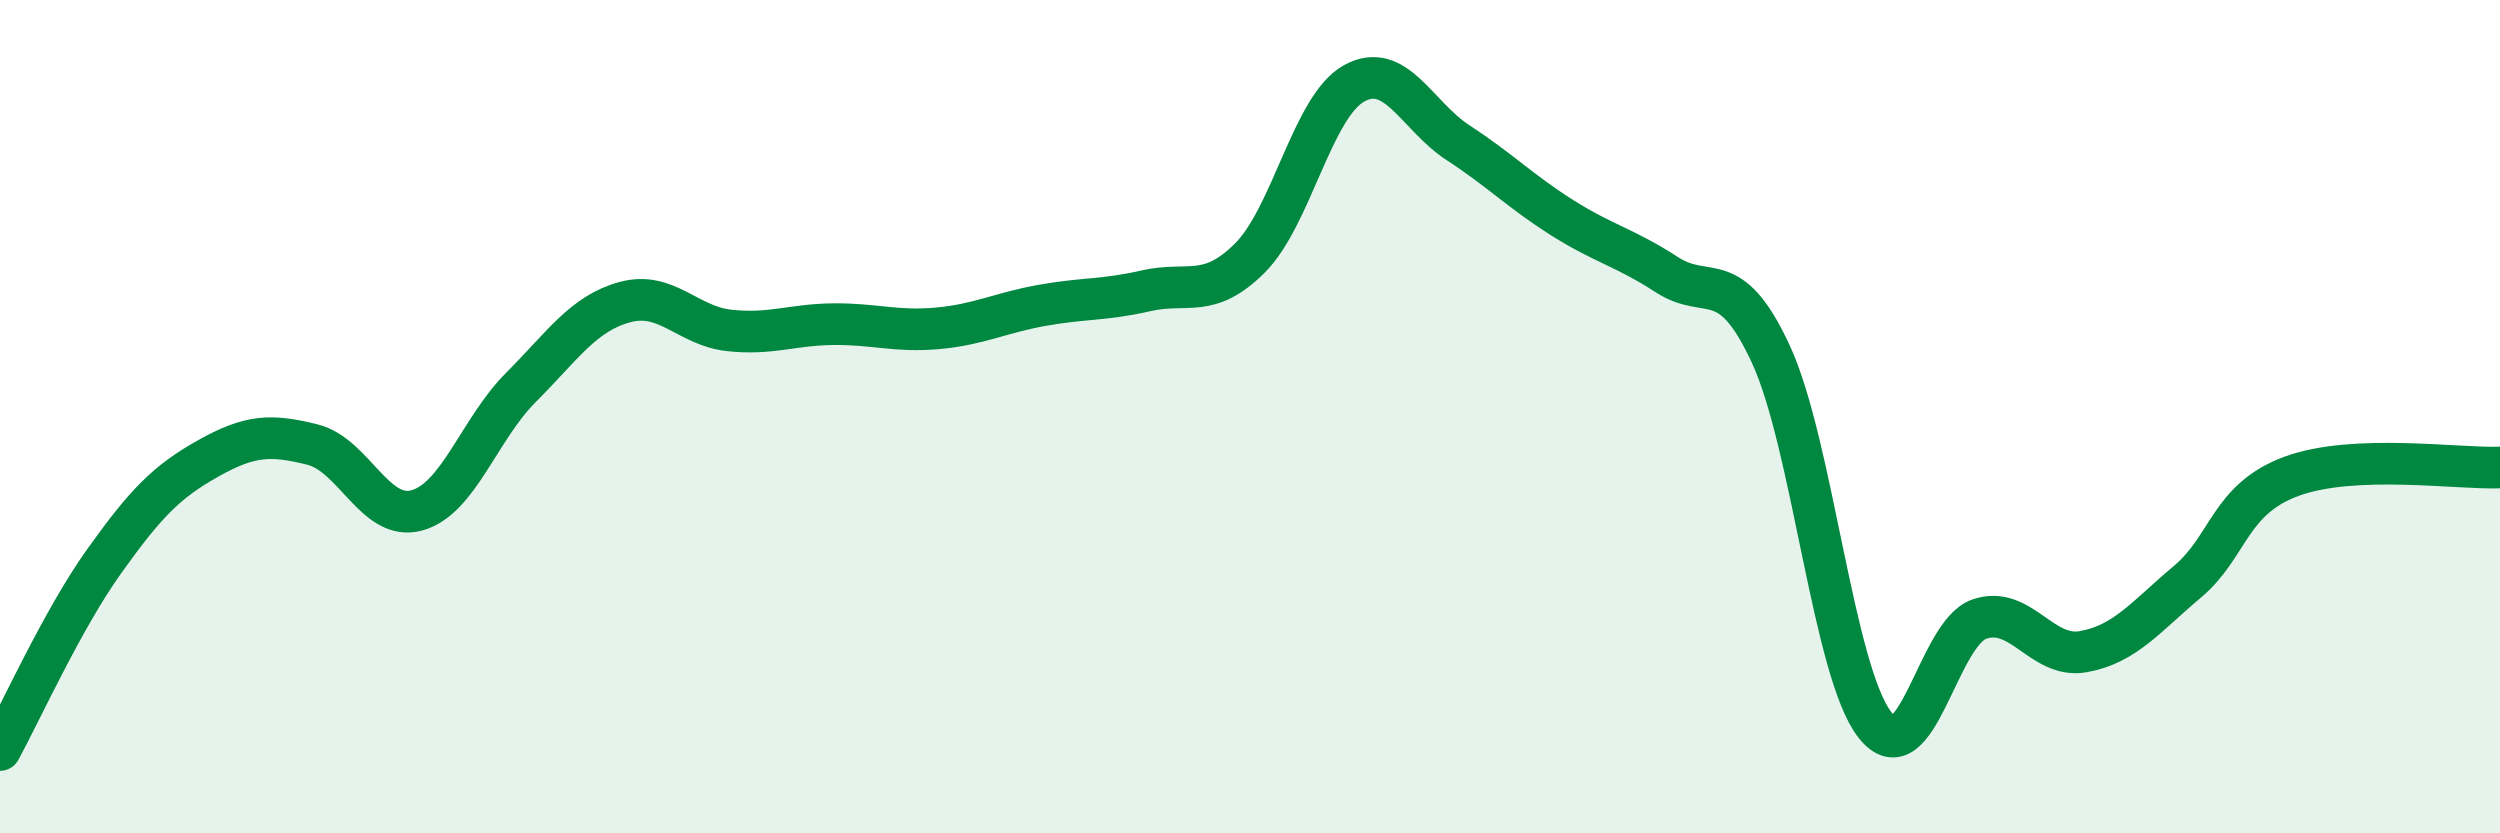 
    <svg width="60" height="20" viewBox="0 0 60 20" xmlns="http://www.w3.org/2000/svg">
      <path
        d="M 0,18 C 0.5,17.09 1.5,14.87 2.5,13.47 C 3.5,12.07 4,11.56 5,11 C 6,10.44 6.5,10.42 7.5,10.67 C 8.5,10.92 9,12.52 10,12.25 C 11,11.98 11.5,10.3 12.5,9.3 C 13.5,8.3 14,7.52 15,7.25 C 16,6.98 16.5,7.82 17.5,7.93 C 18.5,8.04 19,7.79 20,7.78 C 21,7.77 21.5,7.97 22.5,7.88 C 23.5,7.79 24,7.51 25,7.33 C 26,7.15 26.5,7.21 27.5,6.98 C 28.5,6.75 29,7.19 30,6.19 C 31,5.19 31.5,2.55 32.5,2 C 33.5,1.45 34,2.78 35,3.43 C 36,4.08 36.5,4.6 37.5,5.23 C 38.5,5.86 39,5.94 40,6.59 C 41,7.24 41.5,6.34 42.5,8.5 C 43.5,10.66 44,16.13 45,17.4 C 46,18.67 46.5,15.21 47.5,14.86 C 48.5,14.51 49,15.82 50,15.64 C 51,15.46 51.5,14.8 52.5,13.96 C 53.5,13.12 53.5,11.98 55,11.43 C 56.5,10.88 59,11.26 60,11.22L60 20L0 20Z"
        fill="#008740"
        opacity="0.1"
        stroke-linecap="round"
        stroke-linejoin="round"
      />
      <path
        d="M 0,18 C 0.5,17.09 1.5,14.87 2.5,13.47 C 3.5,12.07 4,11.56 5,11 C 6,10.44 6.5,10.42 7.5,10.67 C 8.5,10.92 9,12.52 10,12.25 C 11,11.98 11.5,10.3 12.5,9.3 C 13.5,8.3 14,7.52 15,7.25 C 16,6.98 16.5,7.82 17.5,7.93 C 18.5,8.04 19,7.79 20,7.78 C 21,7.77 21.5,7.97 22.5,7.88 C 23.5,7.79 24,7.51 25,7.33 C 26,7.15 26.5,7.21 27.5,6.98 C 28.5,6.75 29,7.19 30,6.19 C 31,5.19 31.5,2.55 32.5,2 C 33.5,1.45 34,2.78 35,3.43 C 36,4.08 36.5,4.6 37.5,5.23 C 38.5,5.86 39,5.94 40,6.59 C 41,7.24 41.5,6.34 42.5,8.5 C 43.5,10.66 44,16.13 45,17.4 C 46,18.67 46.5,15.21 47.5,14.86 C 48.5,14.51 49,15.82 50,15.64 C 51,15.46 51.5,14.8 52.5,13.96 C 53.5,13.12 53.5,11.98 55,11.43 C 56.5,10.88 59,11.26 60,11.22"
        stroke="#008740"
        stroke-width="1"
        fill="none"
        stroke-linecap="round"
        stroke-linejoin="round"
      />
    </svg>
  